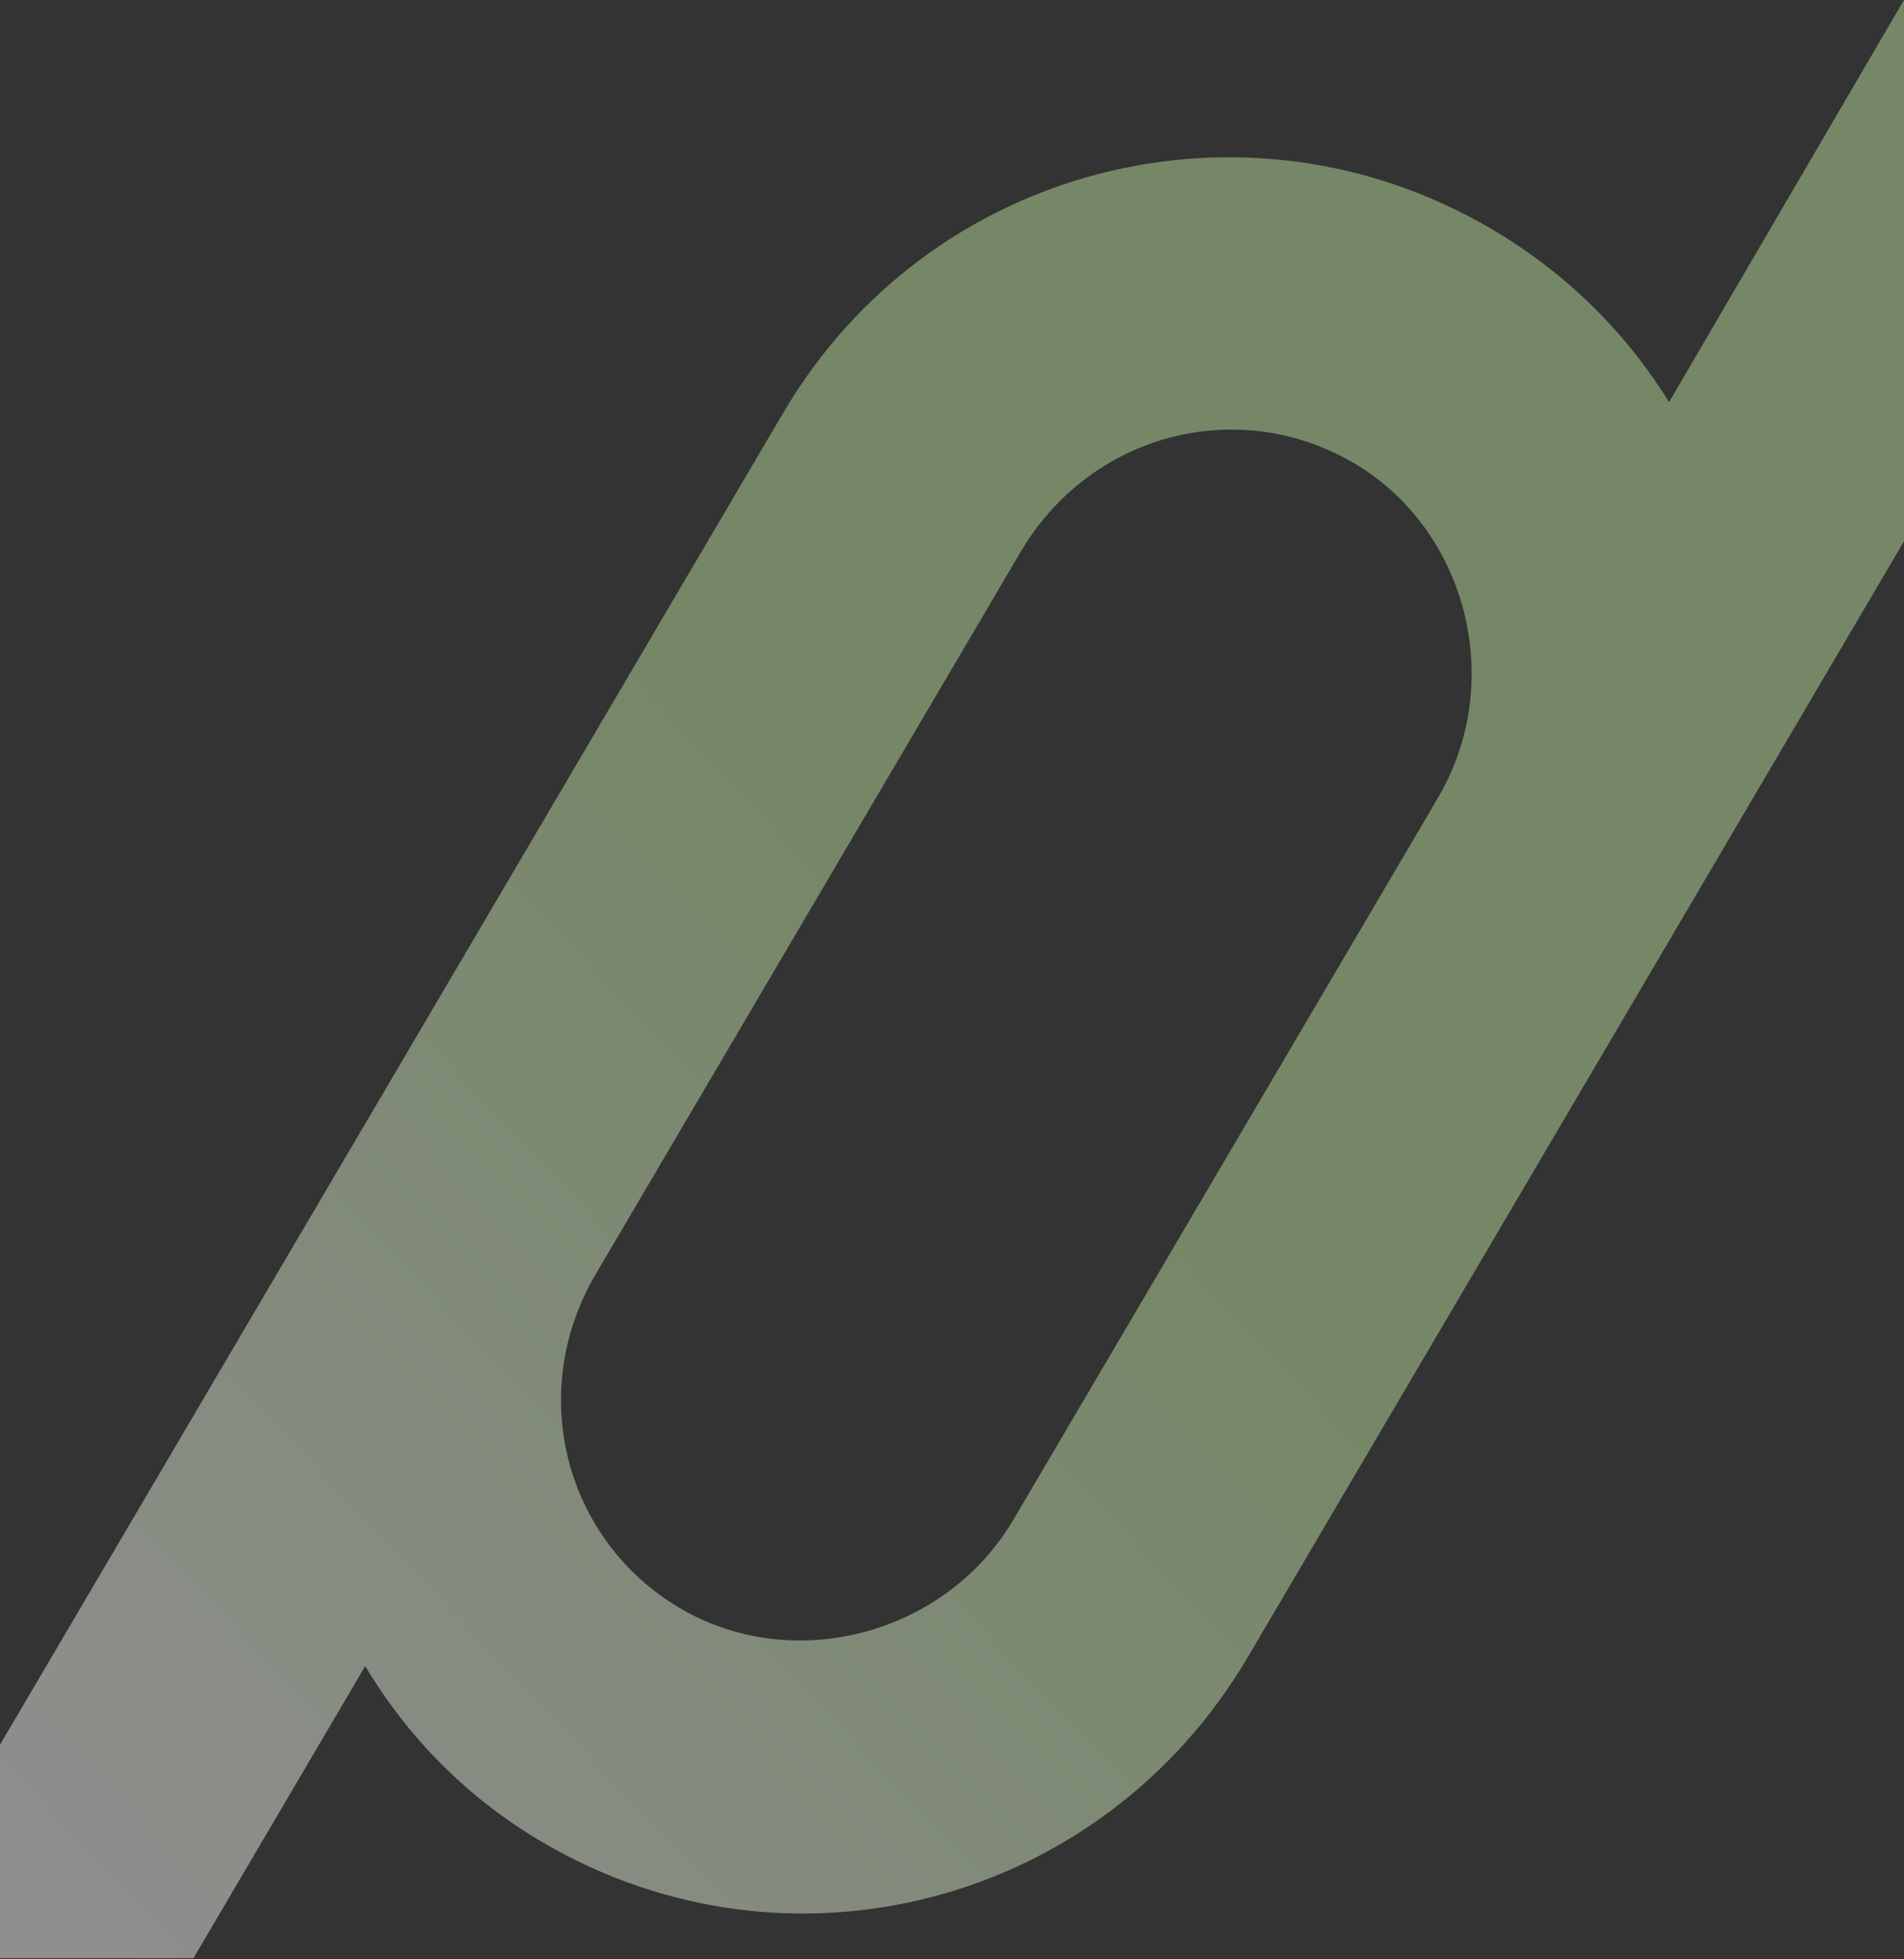 <svg width="737" height="758" viewBox="0 0 737 758" fill="none" xmlns="http://www.w3.org/2000/svg">
<rect x="0" y="0" width="737" height="758" fill="#333333" stroke="none"/>
<path d="M524.028 179.156C567.398 204.58 582.787 262.799 557.307 307.427L551.996 316.528L392.359 587.822C366.025 632.611 307.03 647.932 263.302 622.261C218.558 595.934 203.651 538.717 230.604 492.951L395.045 213.57C413.01 183.002 444.444 166.197 476.684 166.197C492.804 166.197 509.109 170.401 524.053 179.169M74.891 757.604L141.351 644.63C157.694 671.823 180.524 695.491 210.002 712.766C305.099 768.61 426.505 737.065 483.023 641.094L647.452 361.663C647.662 361.305 647.86 360.946 648.071 360.587L736.989 209.44L736.989 0L646.053 155.599C629.562 128.864 606.422 105.654 577.315 88.576C482.218 32.733 359.735 63.647 303.217 159.655L6.82534e-05 675.038L6.10352e-05 757.604L74.904 757.604L74.891 757.604Z" fill="url(#paint0_linear_513_703)" fill-opacity="0.45"/>
<defs>
<linearGradient id="paint0_linear_513_703" x1="736.989" y1="57.98" x2="15.032" y2="739.996" gradientUnits="userSpaceOnUse">
<stop stop-color="#C9EEA9"/>
<stop offset="0.5" stop-color="#C9EEA9"/>
<stop offset="1" stop-color="white"/>
</linearGradient>
</defs>
</svg>

